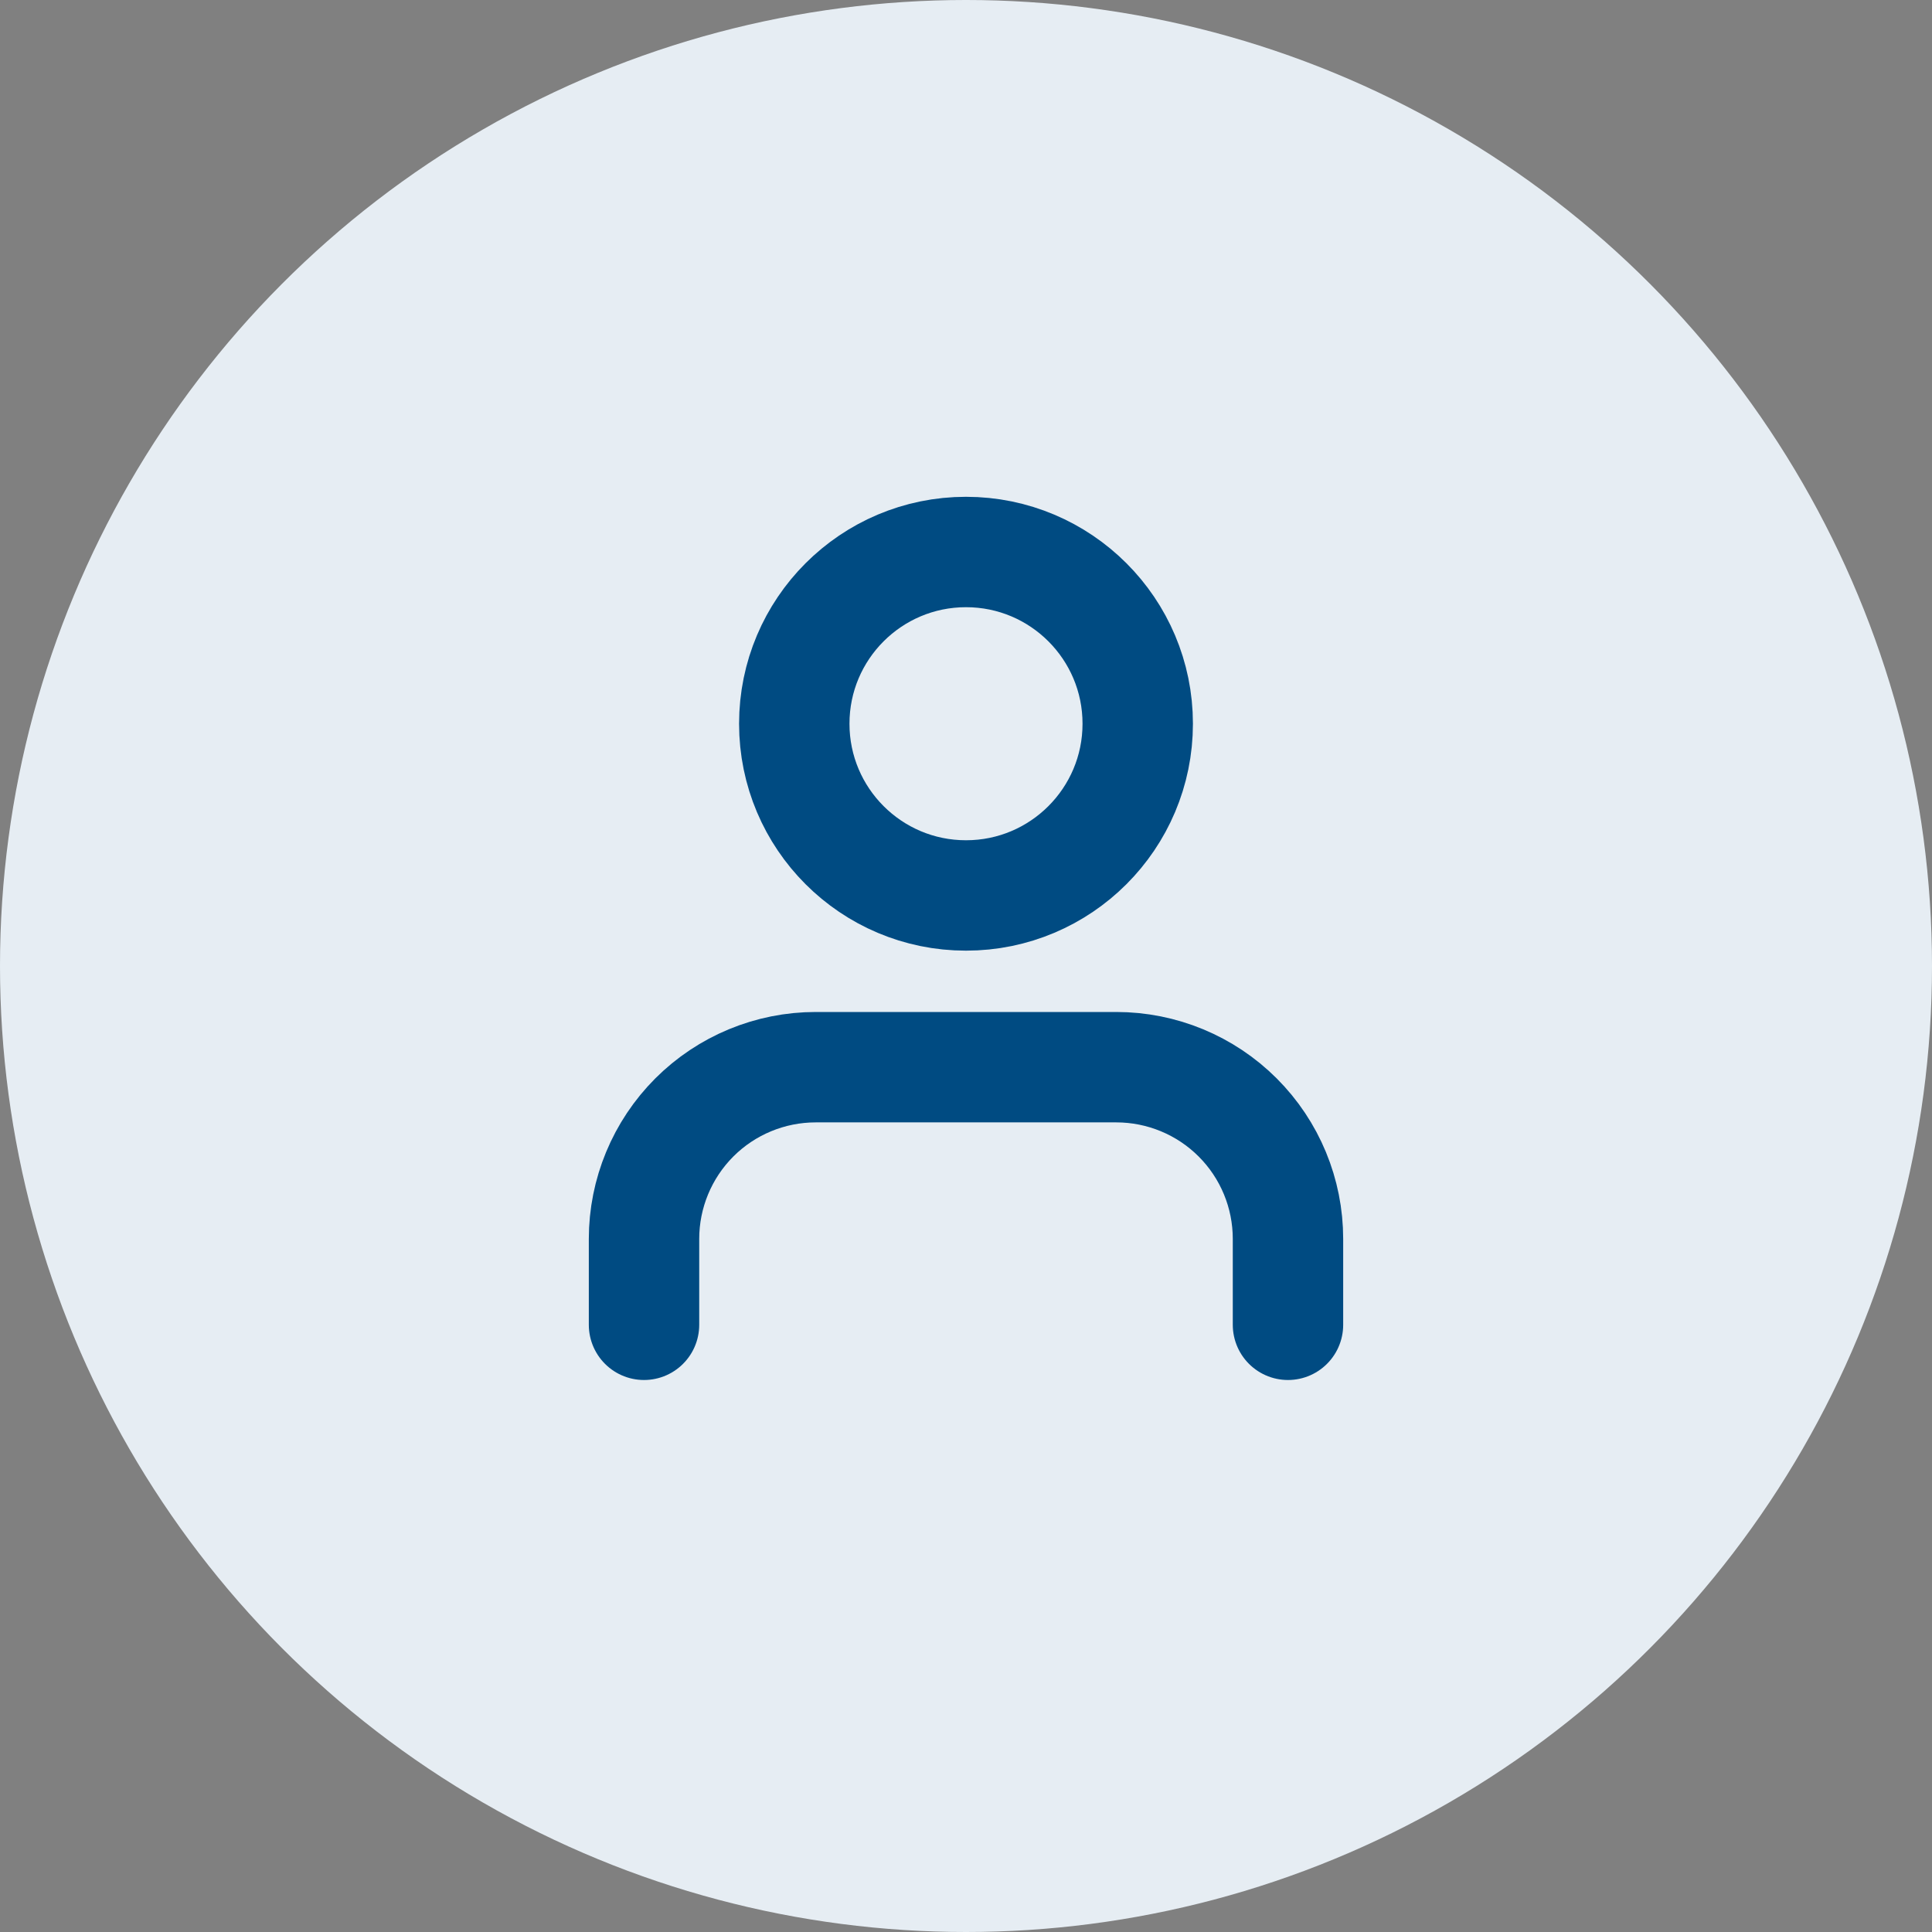 <svg width="35" height="35" viewBox="0 0 35 35" fill="none" xmlns="http://www.w3.org/2000/svg">
<rect x="0" y="0" width="35" height="35" fill="#808080" stroke="none"/>
<circle cx="17.5" cy="17.5" r="17.5" fill="#E6EDF3"/>
<path d="M23.333 24V22.444C23.333 21.619 23.006 20.828 22.422 20.244C21.839 19.661 21.047 19.333 20.222 19.333H14.778C13.953 19.333 13.161 19.661 12.578 20.244C11.995 20.828 11.667 21.619 11.667 22.444V24" stroke="#004B82" stroke-width="2" stroke-linecap="round" stroke-linejoin="round"/>
<path d="M17.5 16.222C19.218 16.222 20.611 14.829 20.611 13.111C20.611 11.393 19.218 10 17.5 10C15.782 10 14.389 11.393 14.389 13.111C14.389 14.829 15.782 16.222 17.5 16.222Z" stroke="#004B82" stroke-width="2" stroke-linecap="round" stroke-linejoin="round"/>
</svg>

